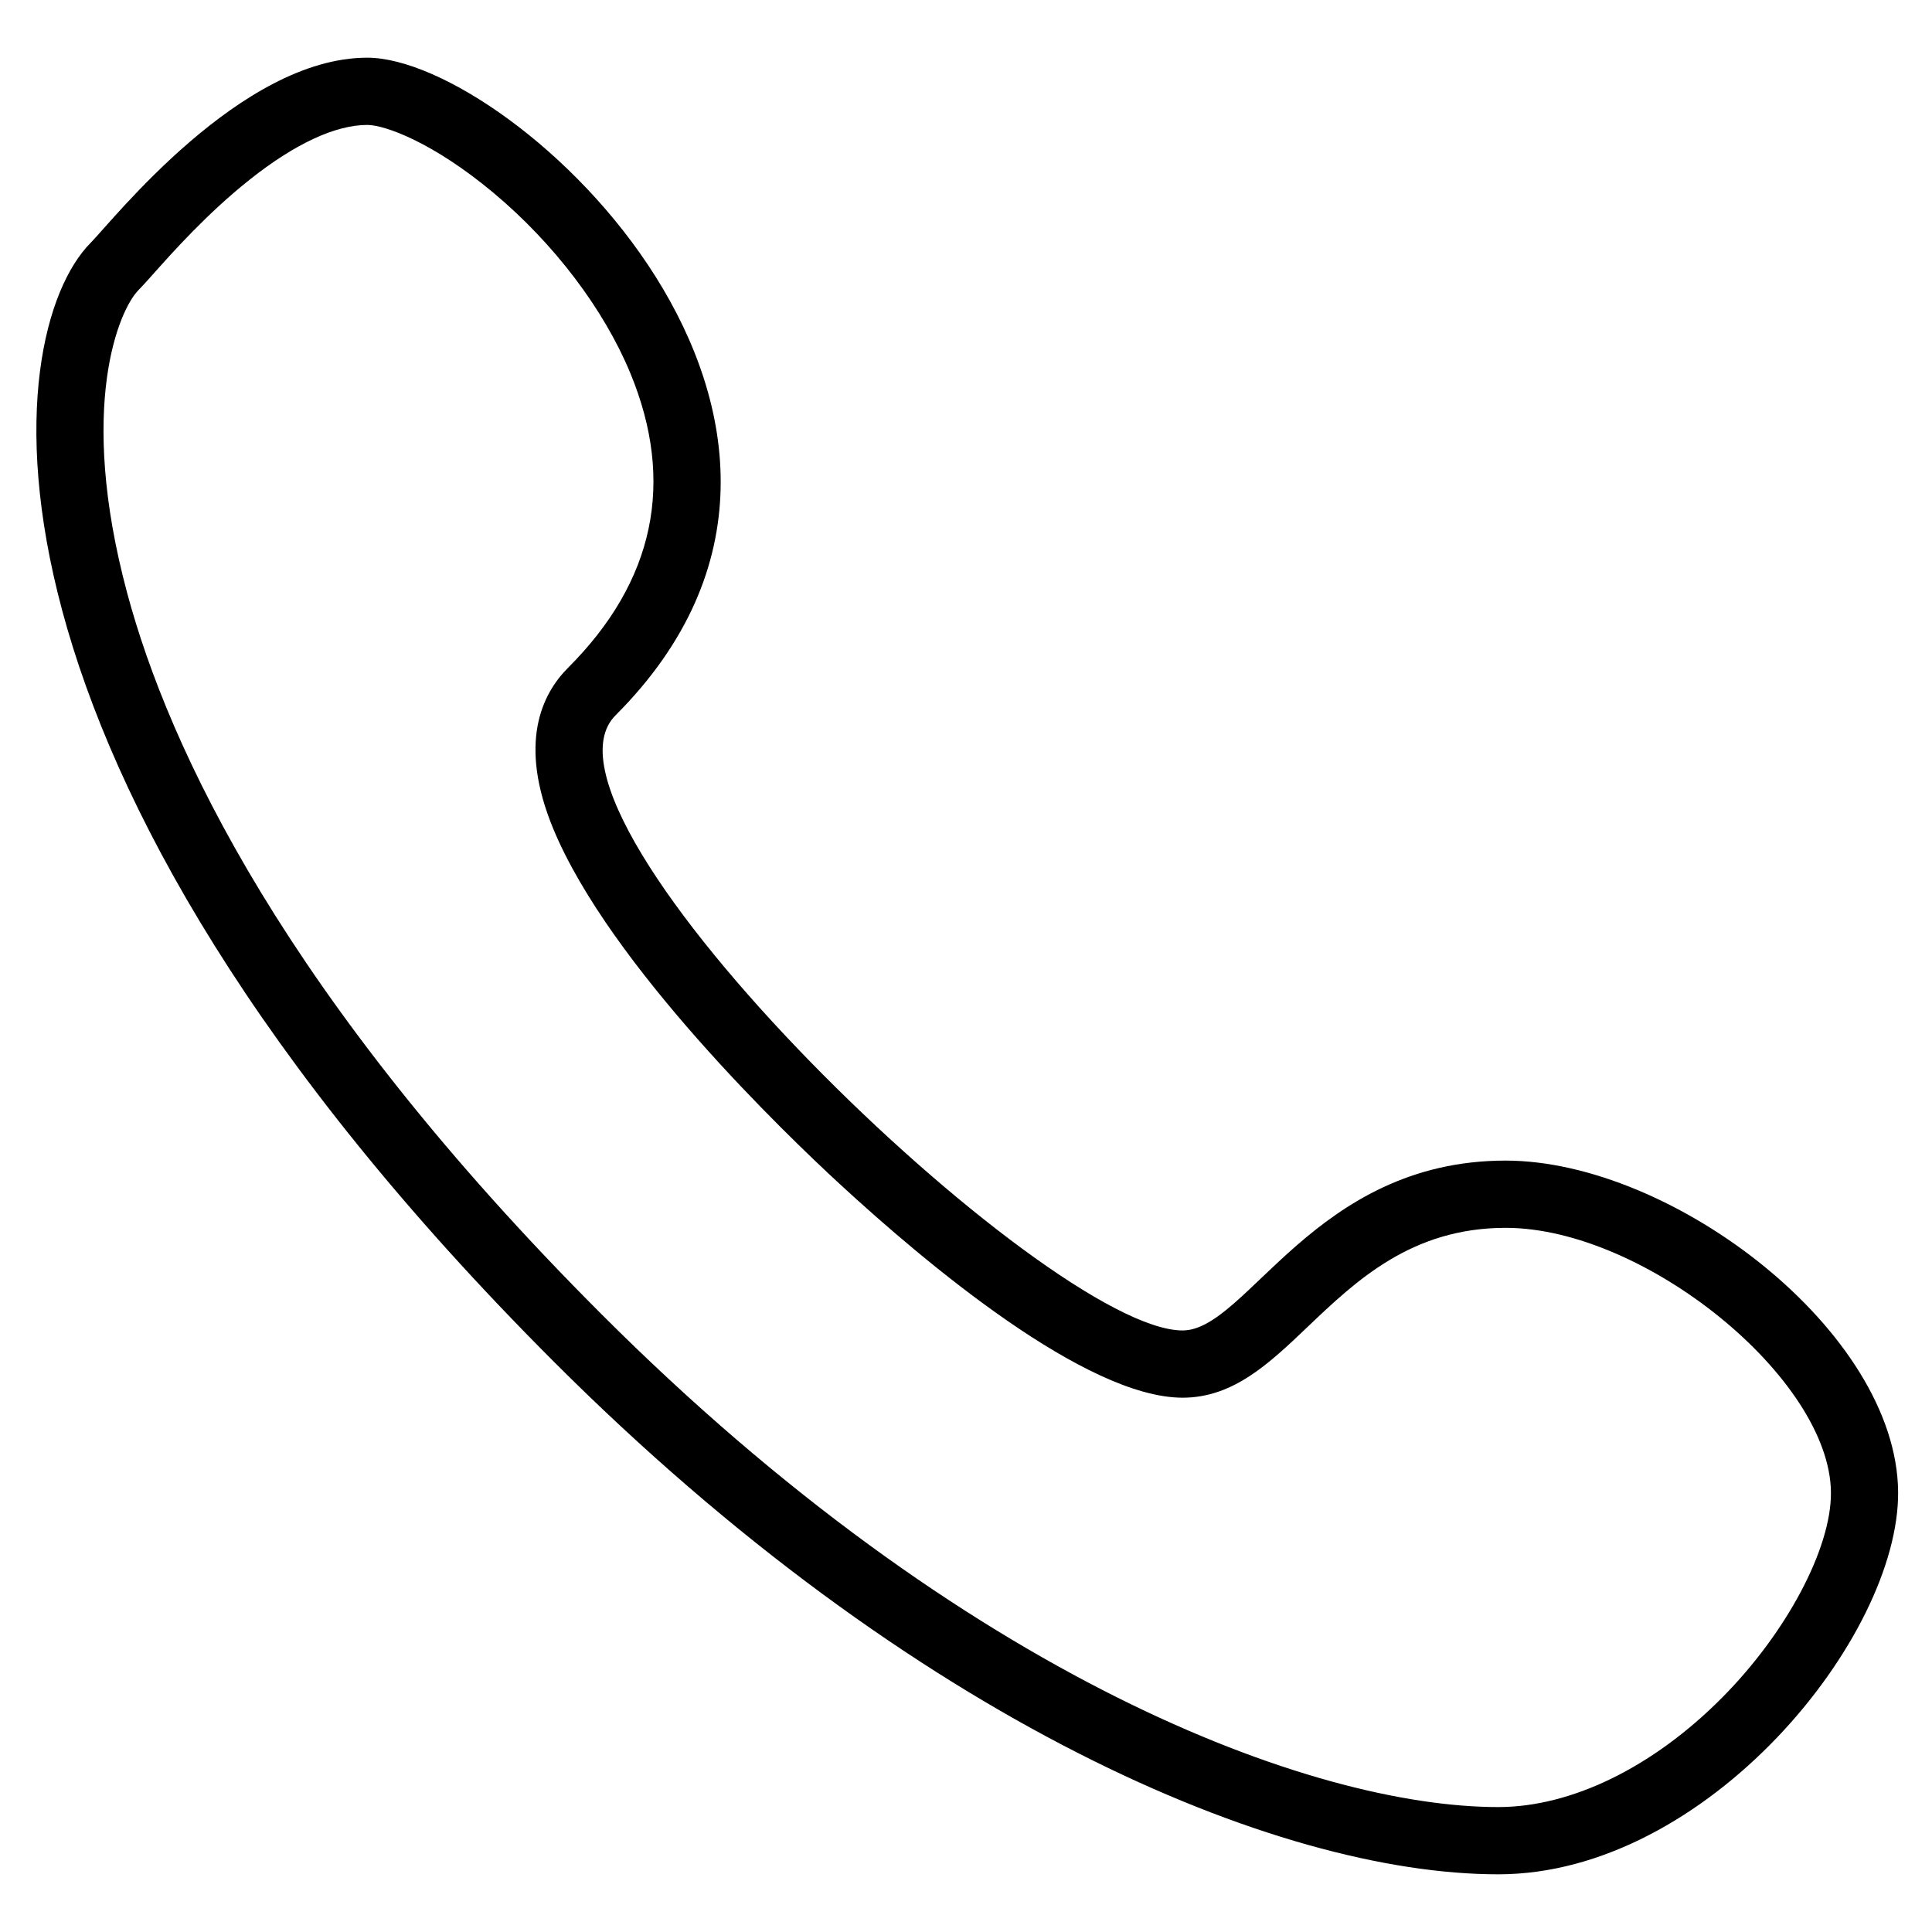 <?xml version="1.0" encoding="UTF-8"?> <!-- Generator: Adobe Illustrator 27.1.1, SVG Export Plug-In . SVG Version: 6.00 Build 0) --> <svg xmlns="http://www.w3.org/2000/svg" xmlns:xlink="http://www.w3.org/1999/xlink" id="Capa_1" x="0px" y="0px" viewBox="0 0 287.32 287.32" style="enable-background:new 0 0 287.32 287.32;" xml:space="preserve"> <g> <path d="M54.61,18.58c2.7,0,9.92,2.69,18.77,10.09c9,7.52,16.41,17.29,20.35,26.8c6.72,16.23,3.61,30.98-9.25,43.84 c-3.91,3.91-7.46,11.24-2.19,23.97c8.41,20.29,34.69,45.52,42.55,52.76c12.88,11.88,36.64,31.82,51.04,31.82 c7.52,0,12.87-5.09,18.53-10.48c7.27-6.93,15.52-14.78,29.5-14.78c20.68,0,48.26,22.44,48.38,39.36c0.06,8.31-6.6,20.86-16.2,30.52 c-10.26,10.34-22.39,16.26-33.27,16.26c-27.72,0-79.28-19.2-133.37-73.3C42.3,148.28,25.07,111.1,18.92,88.22 c-7.49-27.88-1.15-42.24,1.67-45.07c0.58-0.59,1.25-1.34,2.18-2.38c2.83-3.18,8.09-9.09,14.41-14.09 C43.86,21.38,49.89,18.58,54.61,18.58 M54.61,8.58c-18.83,0-37.84,24.21-41.12,27.52C-0.05,49.73-7.22,112.9,82.37,202.51 c53.54,53.55,107.51,76.23,140.44,76.23c0,0,0,0,0.01,0c31.05,0,59.62-35.23,59.46-56.85c-0.17-23.86-33.6-49.29-58.38-49.29 c-28.43,0-38.44,25.26-48.03,25.26c-20.24,0-99.51-76.29-84.33-91.48C135.03,62.88,76.29,8.58,54.61,8.58L54.61,8.58z"></path> </g> </svg> 